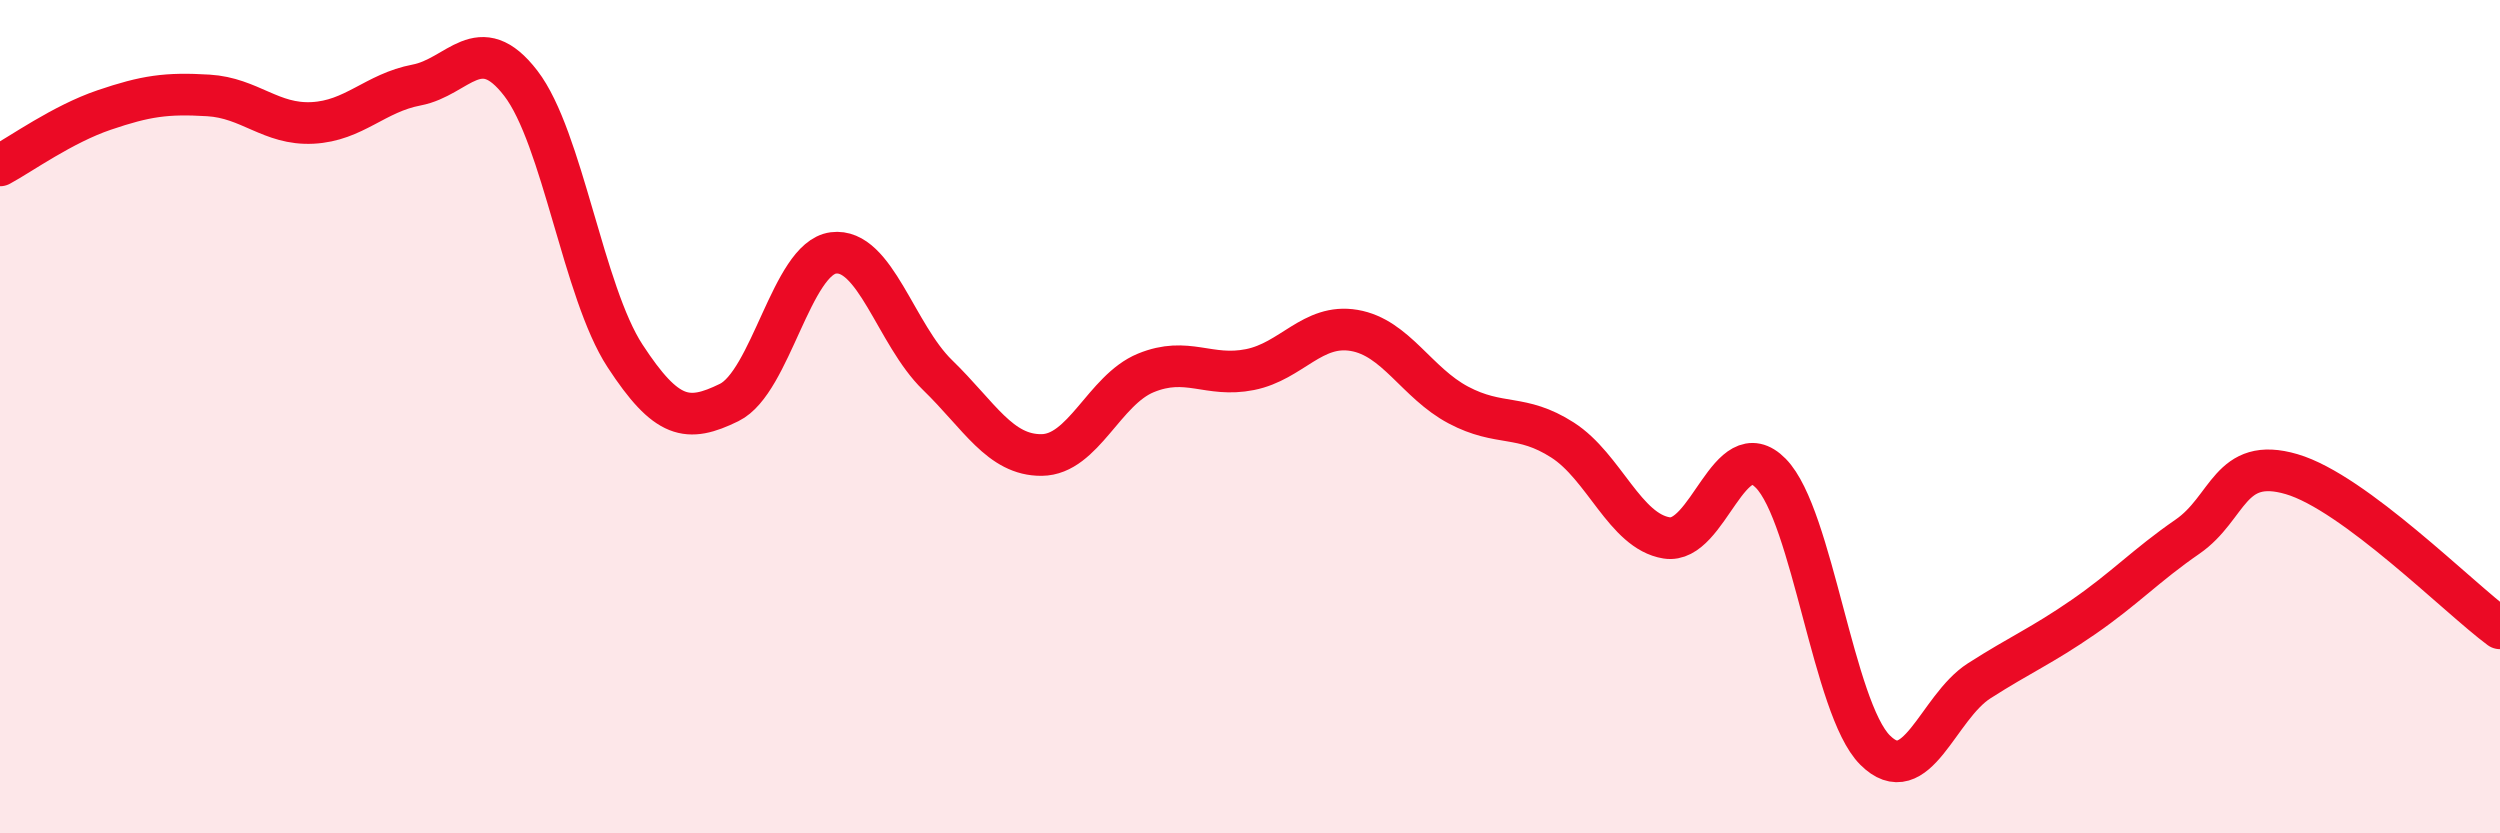 
    <svg width="60" height="20" viewBox="0 0 60 20" xmlns="http://www.w3.org/2000/svg">
      <path
        d="M 0,3.97 C 0.5,3.7 1.5,2.98 2.5,2.64 C 3.5,2.3 4,2.23 5,2.29 C 6,2.35 6.5,3 7.5,2.95 C 8.5,2.9 9,2.23 10,2.04 C 11,1.85 11.5,0.7 12.5,2 C 13.5,3.3 14,7.01 15,8.54 C 16,10.07 16.5,10.15 17.5,9.66 C 18.5,9.17 19,6.2 20,6.07 C 21,5.94 21.5,8.03 22.5,9 C 23.5,9.97 24,10.93 25,10.92 C 26,10.91 26.5,9.36 27.5,8.95 C 28.5,8.54 29,9.07 30,8.87 C 31,8.67 31.5,7.76 32.5,7.93 C 33.5,8.1 34,9.19 35,9.72 C 36,10.25 36.5,9.92 37.5,10.56 C 38.5,11.2 39,12.75 40,12.91 C 41,13.07 41.5,10.34 42.5,11.36 C 43.5,12.38 44,17 45,18 C 46,19 46.5,16.98 47.5,16.34 C 48.5,15.7 49,15.5 50,14.81 C 51,14.12 51.5,13.57 52.5,12.88 C 53.5,12.19 53.5,10.94 55,11.38 C 56.5,11.82 59,14.34 60,15.08L60 20L0 20Z"
        fill="#EB0A25"
        opacity="0.1"
        stroke-linecap="round"
        stroke-linejoin="round"
      />
      <path
        d="M 0,3.97 C 0.5,3.7 1.5,2.98 2.5,2.64 C 3.5,2.3 4,2.23 5,2.29 C 6,2.35 6.5,3 7.5,2.95 C 8.5,2.9 9,2.23 10,2.04 C 11,1.85 11.5,0.7 12.5,2 C 13.5,3.3 14,7.01 15,8.54 C 16,10.07 16.5,10.15 17.5,9.66 C 18.5,9.17 19,6.2 20,6.07 C 21,5.94 21.5,8.03 22.5,9 C 23.5,9.97 24,10.93 25,10.92 C 26,10.91 26.5,9.36 27.5,8.95 C 28.5,8.54 29,9.07 30,8.87 C 31,8.67 31.5,7.76 32.5,7.93 C 33.5,8.1 34,9.19 35,9.72 C 36,10.25 36.5,9.92 37.5,10.56 C 38.5,11.2 39,12.75 40,12.91 C 41,13.07 41.5,10.34 42.5,11.36 C 43.5,12.38 44,17 45,18 C 46,19 46.5,16.98 47.5,16.34 C 48.5,15.7 49,15.5 50,14.81 C 51,14.12 51.5,13.57 52.5,12.88 C 53.5,12.19 53.5,10.94 55,11.38 C 56.5,11.82 59,14.34 60,15.08"
        stroke="#EB0A25"
        stroke-width="1"
        fill="none"
        stroke-linecap="round"
        stroke-linejoin="round"
      />
    </svg>
  